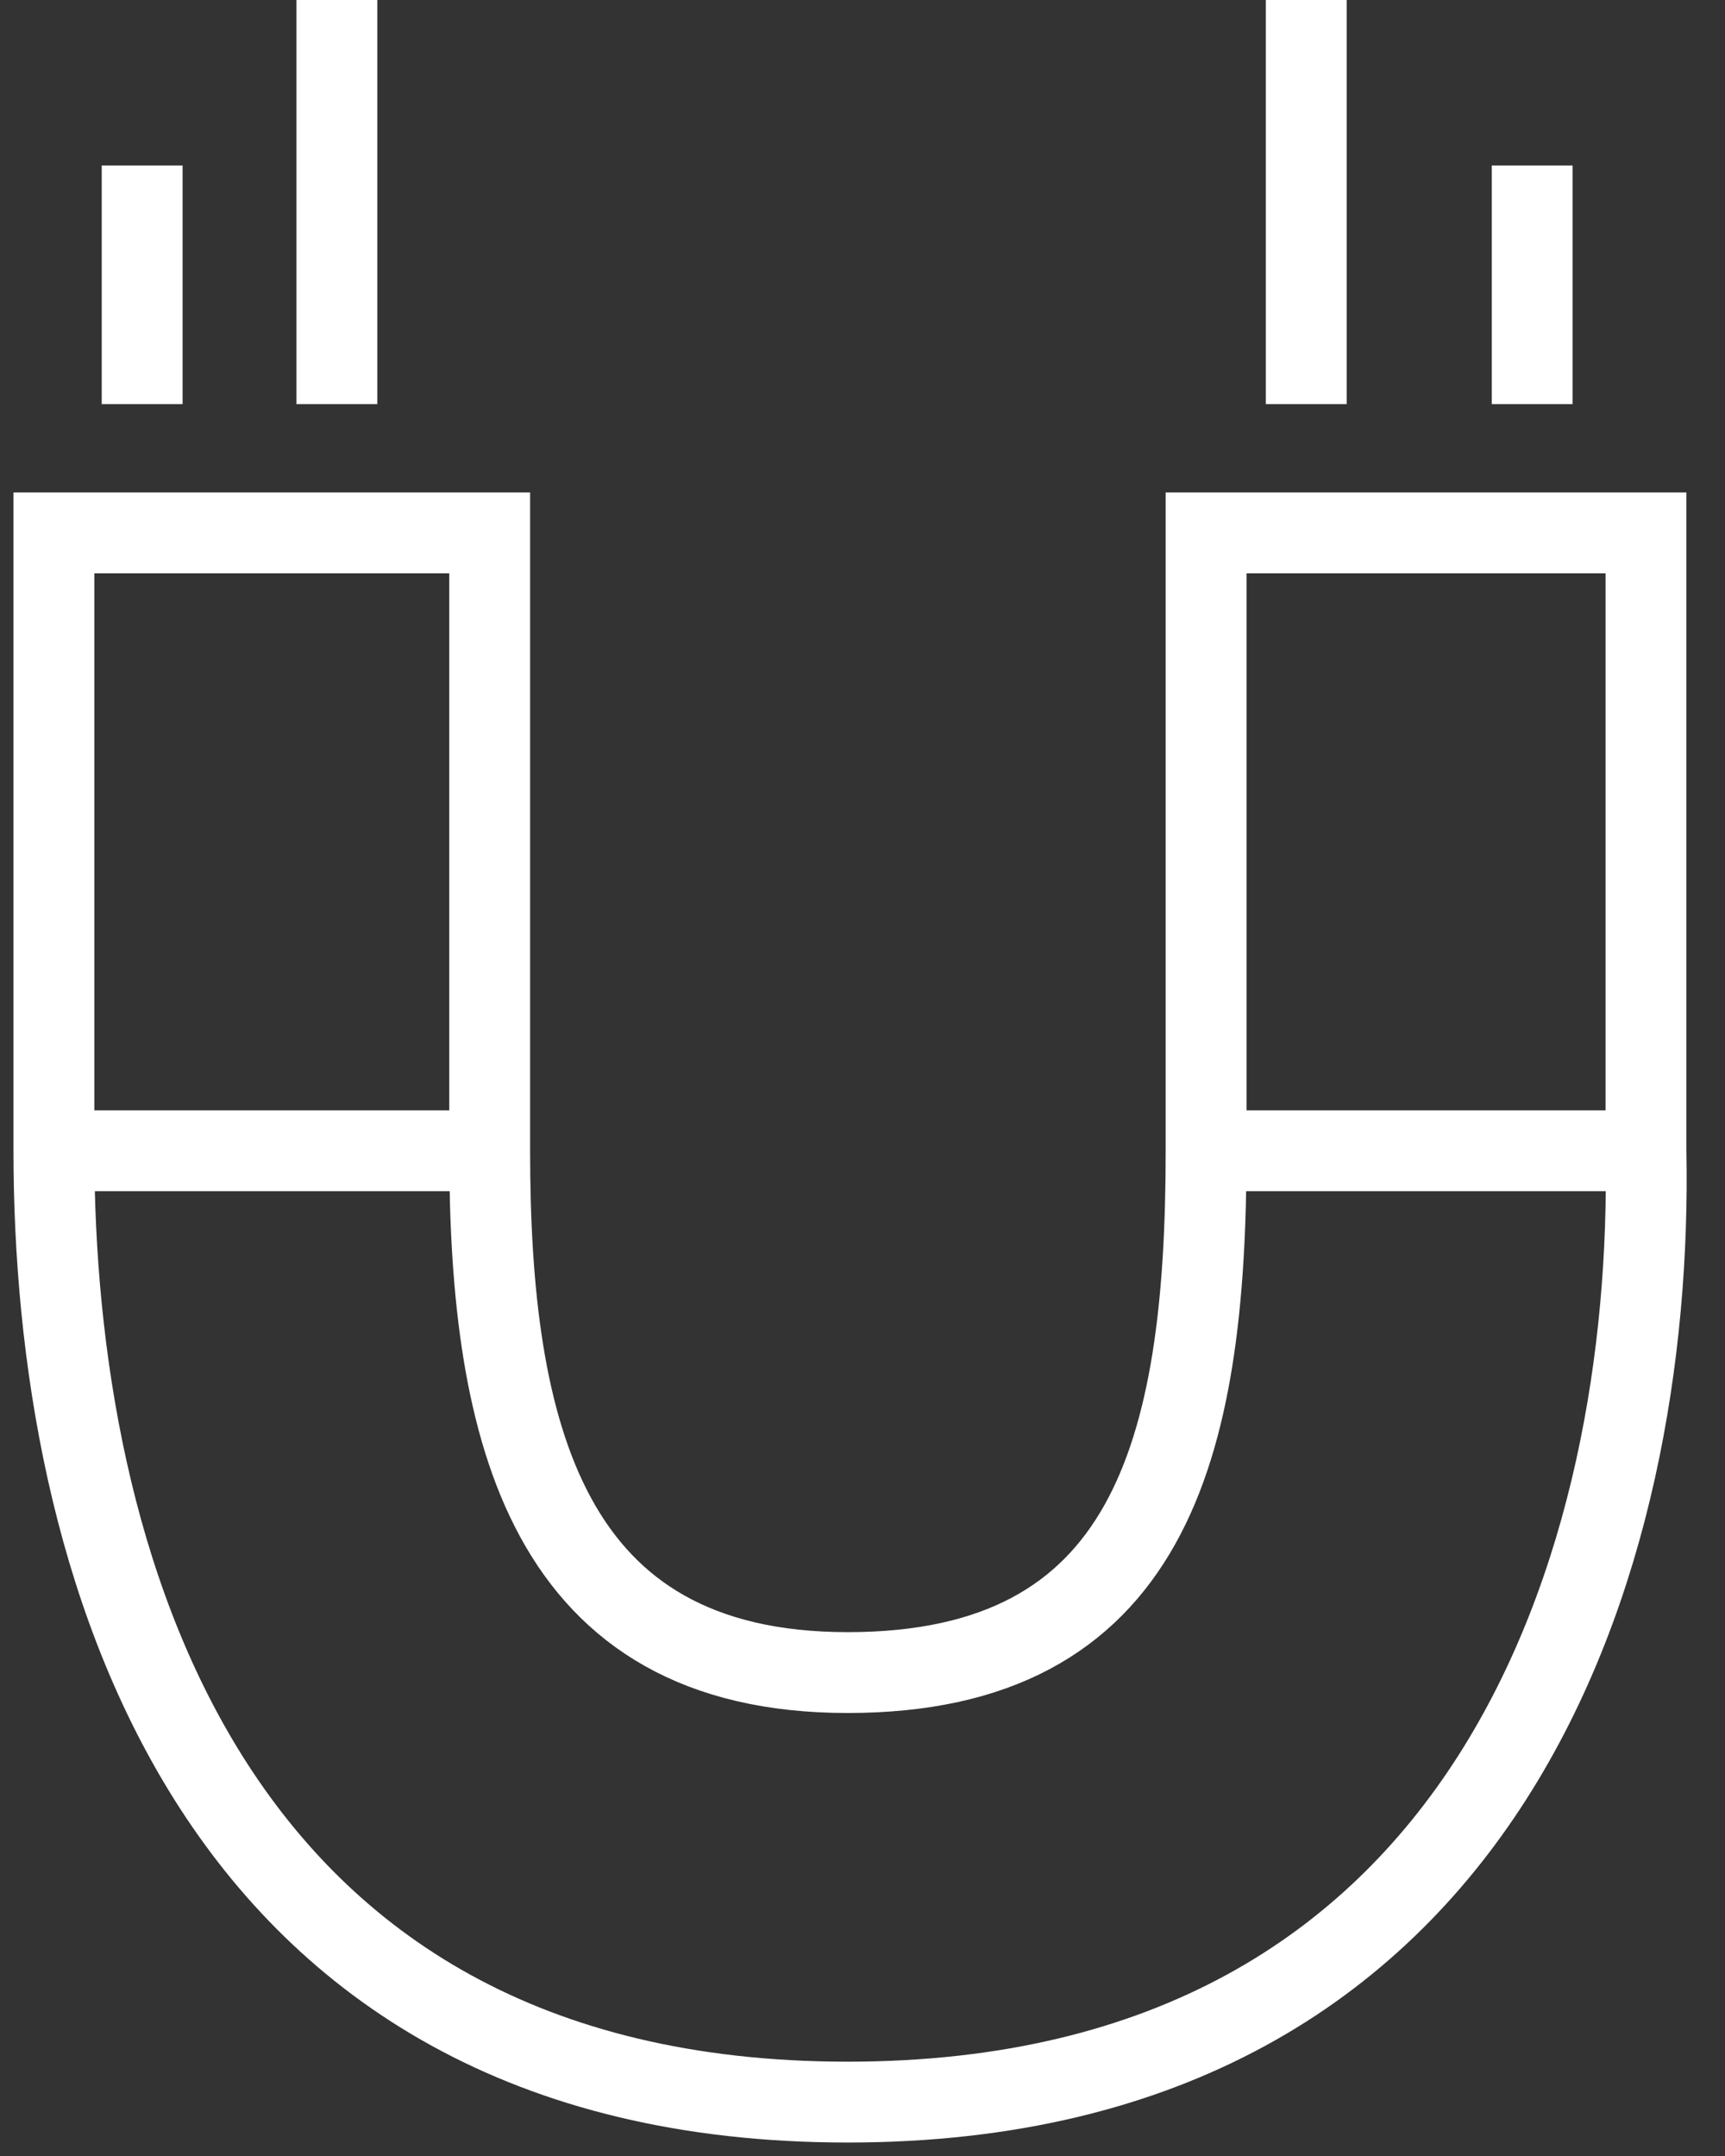 <svg width="32" height="40" fill="none" xmlns="http://www.w3.org/2000/svg"><rect width="100%" height="100%" fill="#333333" stroke="none"/><path d="M9.084 21.35V9.887H1V21.35m8.084 0c0 5.242 1.054 9.681 6.64 9.681 5.585 0 6.65-4.088 6.65-9.681m-13.29 0H1m21.374 0V9.887h8.16V21.35m-8.16 0h8.16m0 0C30.68 28.84 27.711 39 15.724 39 3.736 39 1 28.841 1 21.35M2.637 7.497V3.07M6.249 0v7.497m17.983 0V0m4.191 7.497V3.07" stroke="#fff" stroke-width="1.5"/></svg>